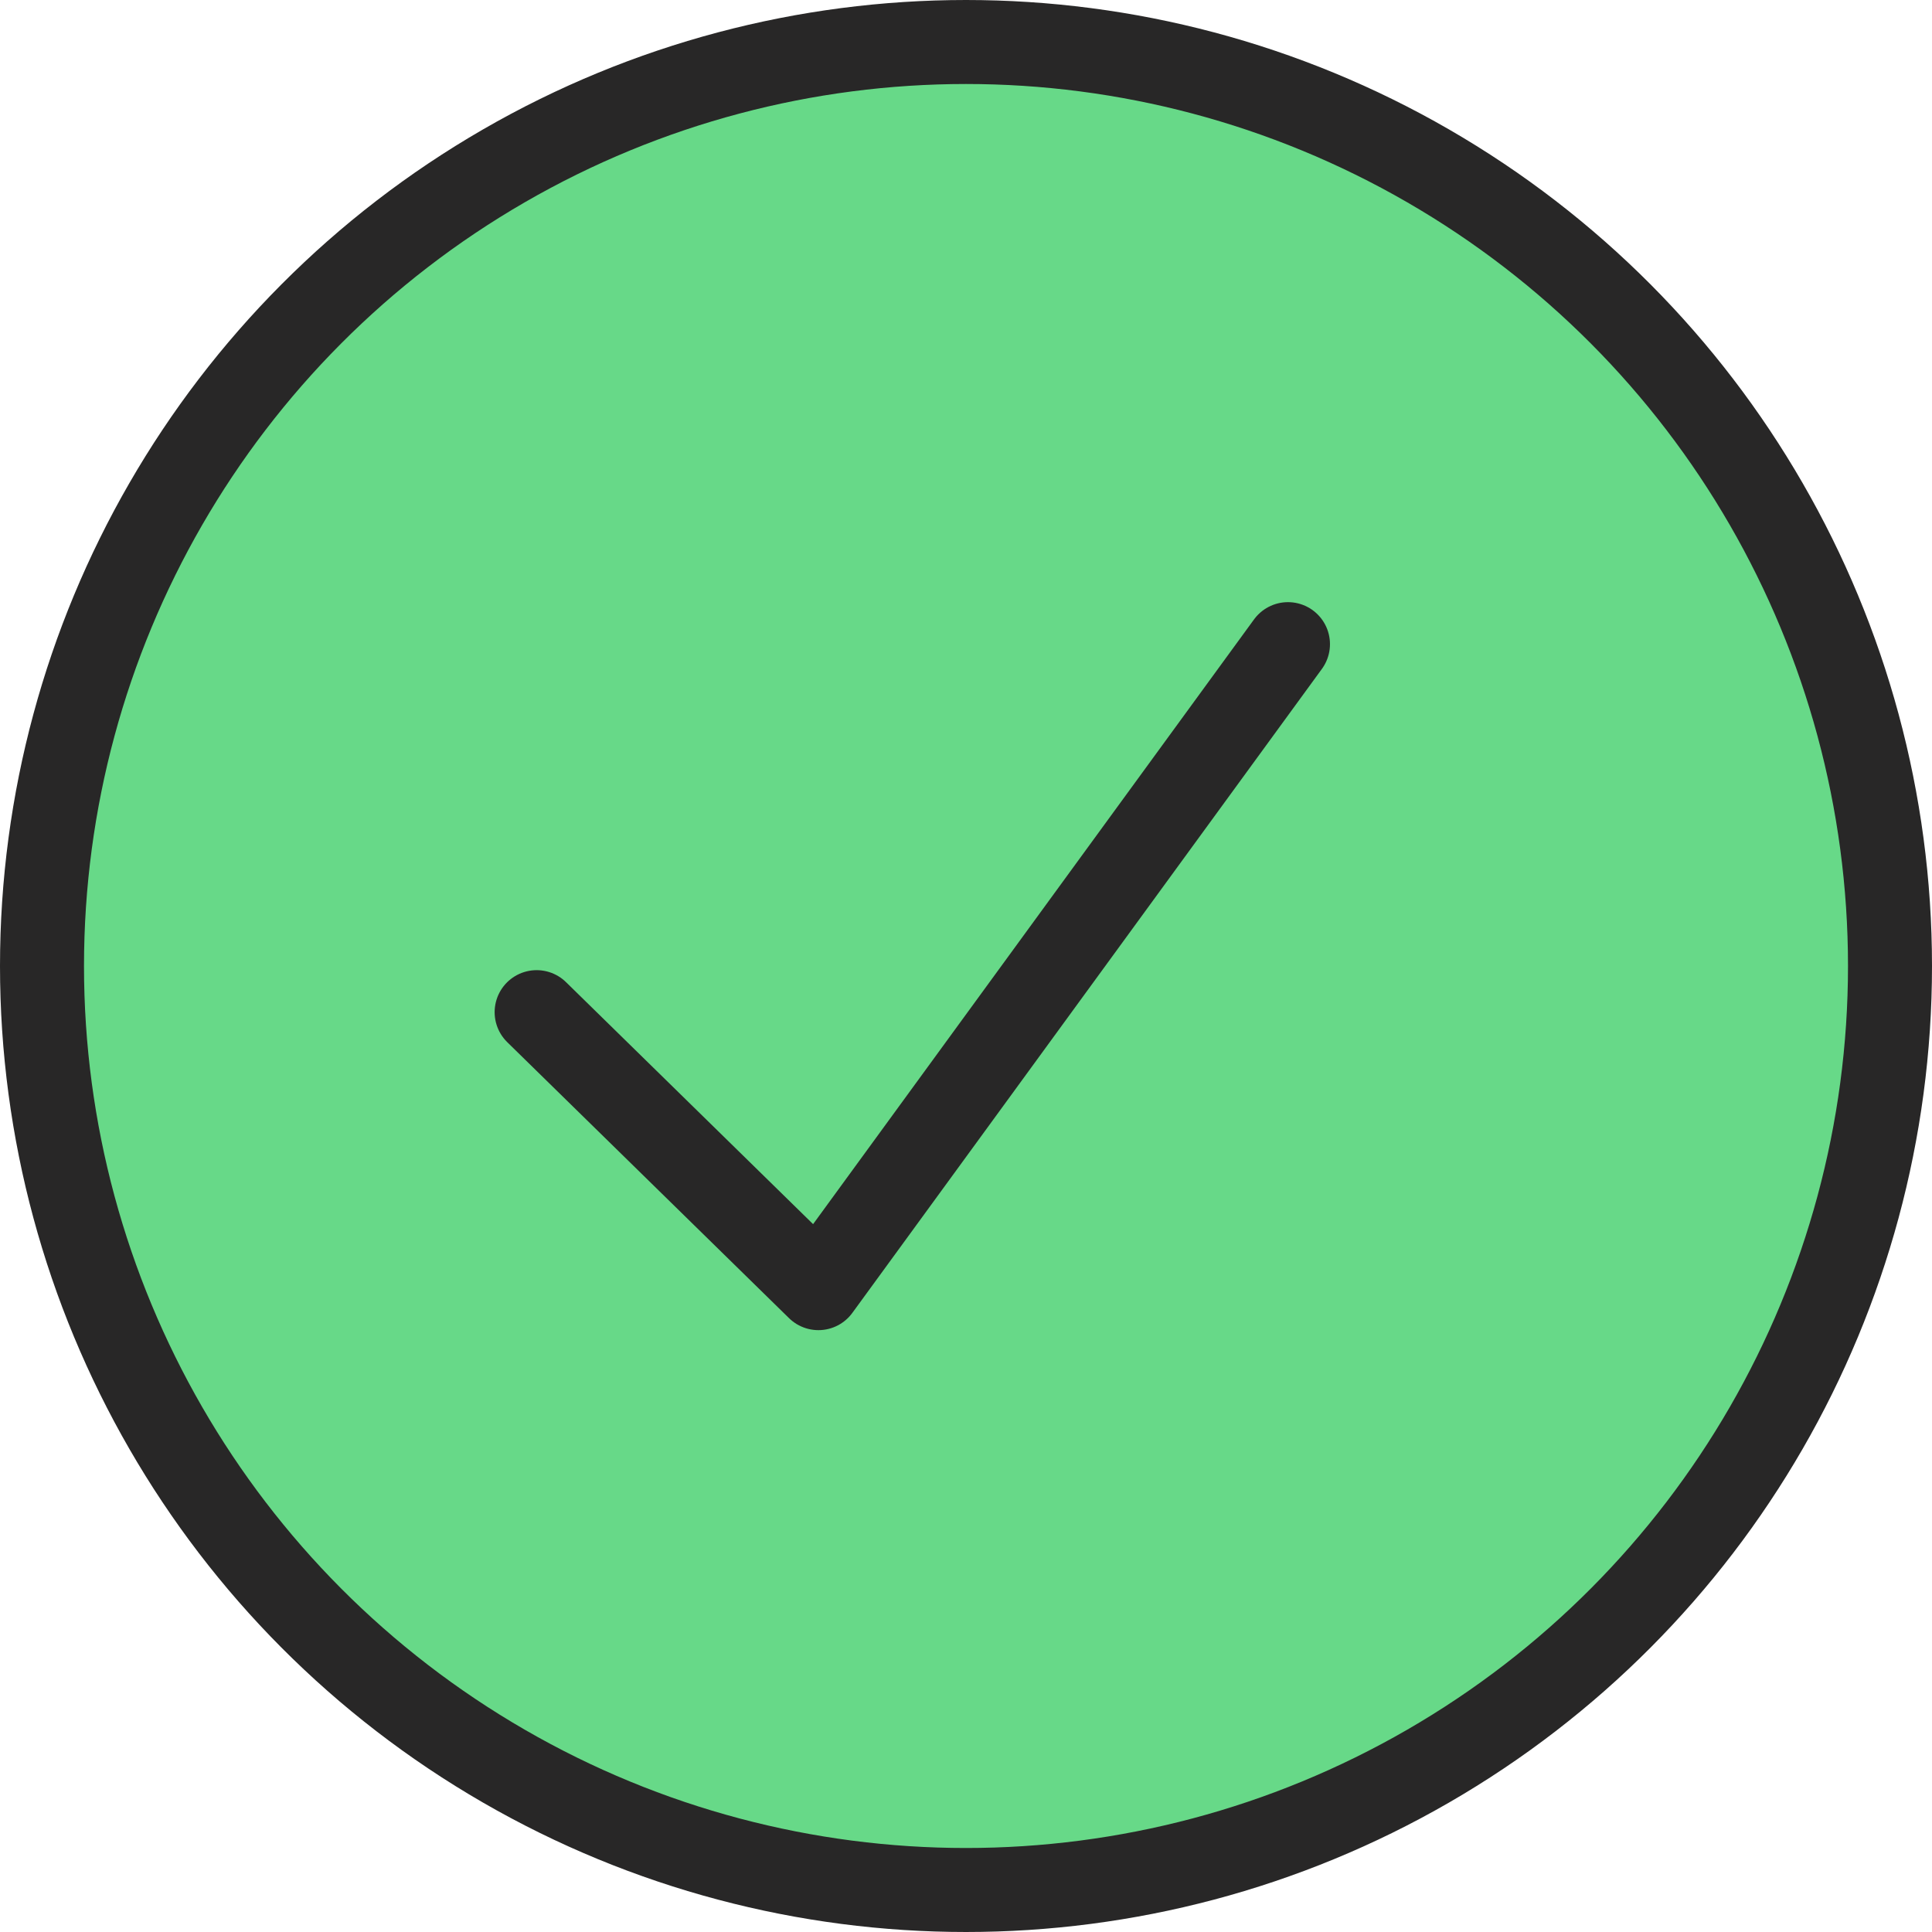 <svg width="46" height="46" viewBox="0 0 46 46" fill="none" xmlns="http://www.w3.org/2000/svg">
<circle cx="23" cy="23" r="22" fill="#67D988" stroke="#282727" stroke-width="2"/>
<path d="M12.777 24.099L19.486 30.67L30.666 15.337" stroke="#282727" stroke-width="2" stroke-linecap="round" stroke-linejoin="round"/>
</svg>
